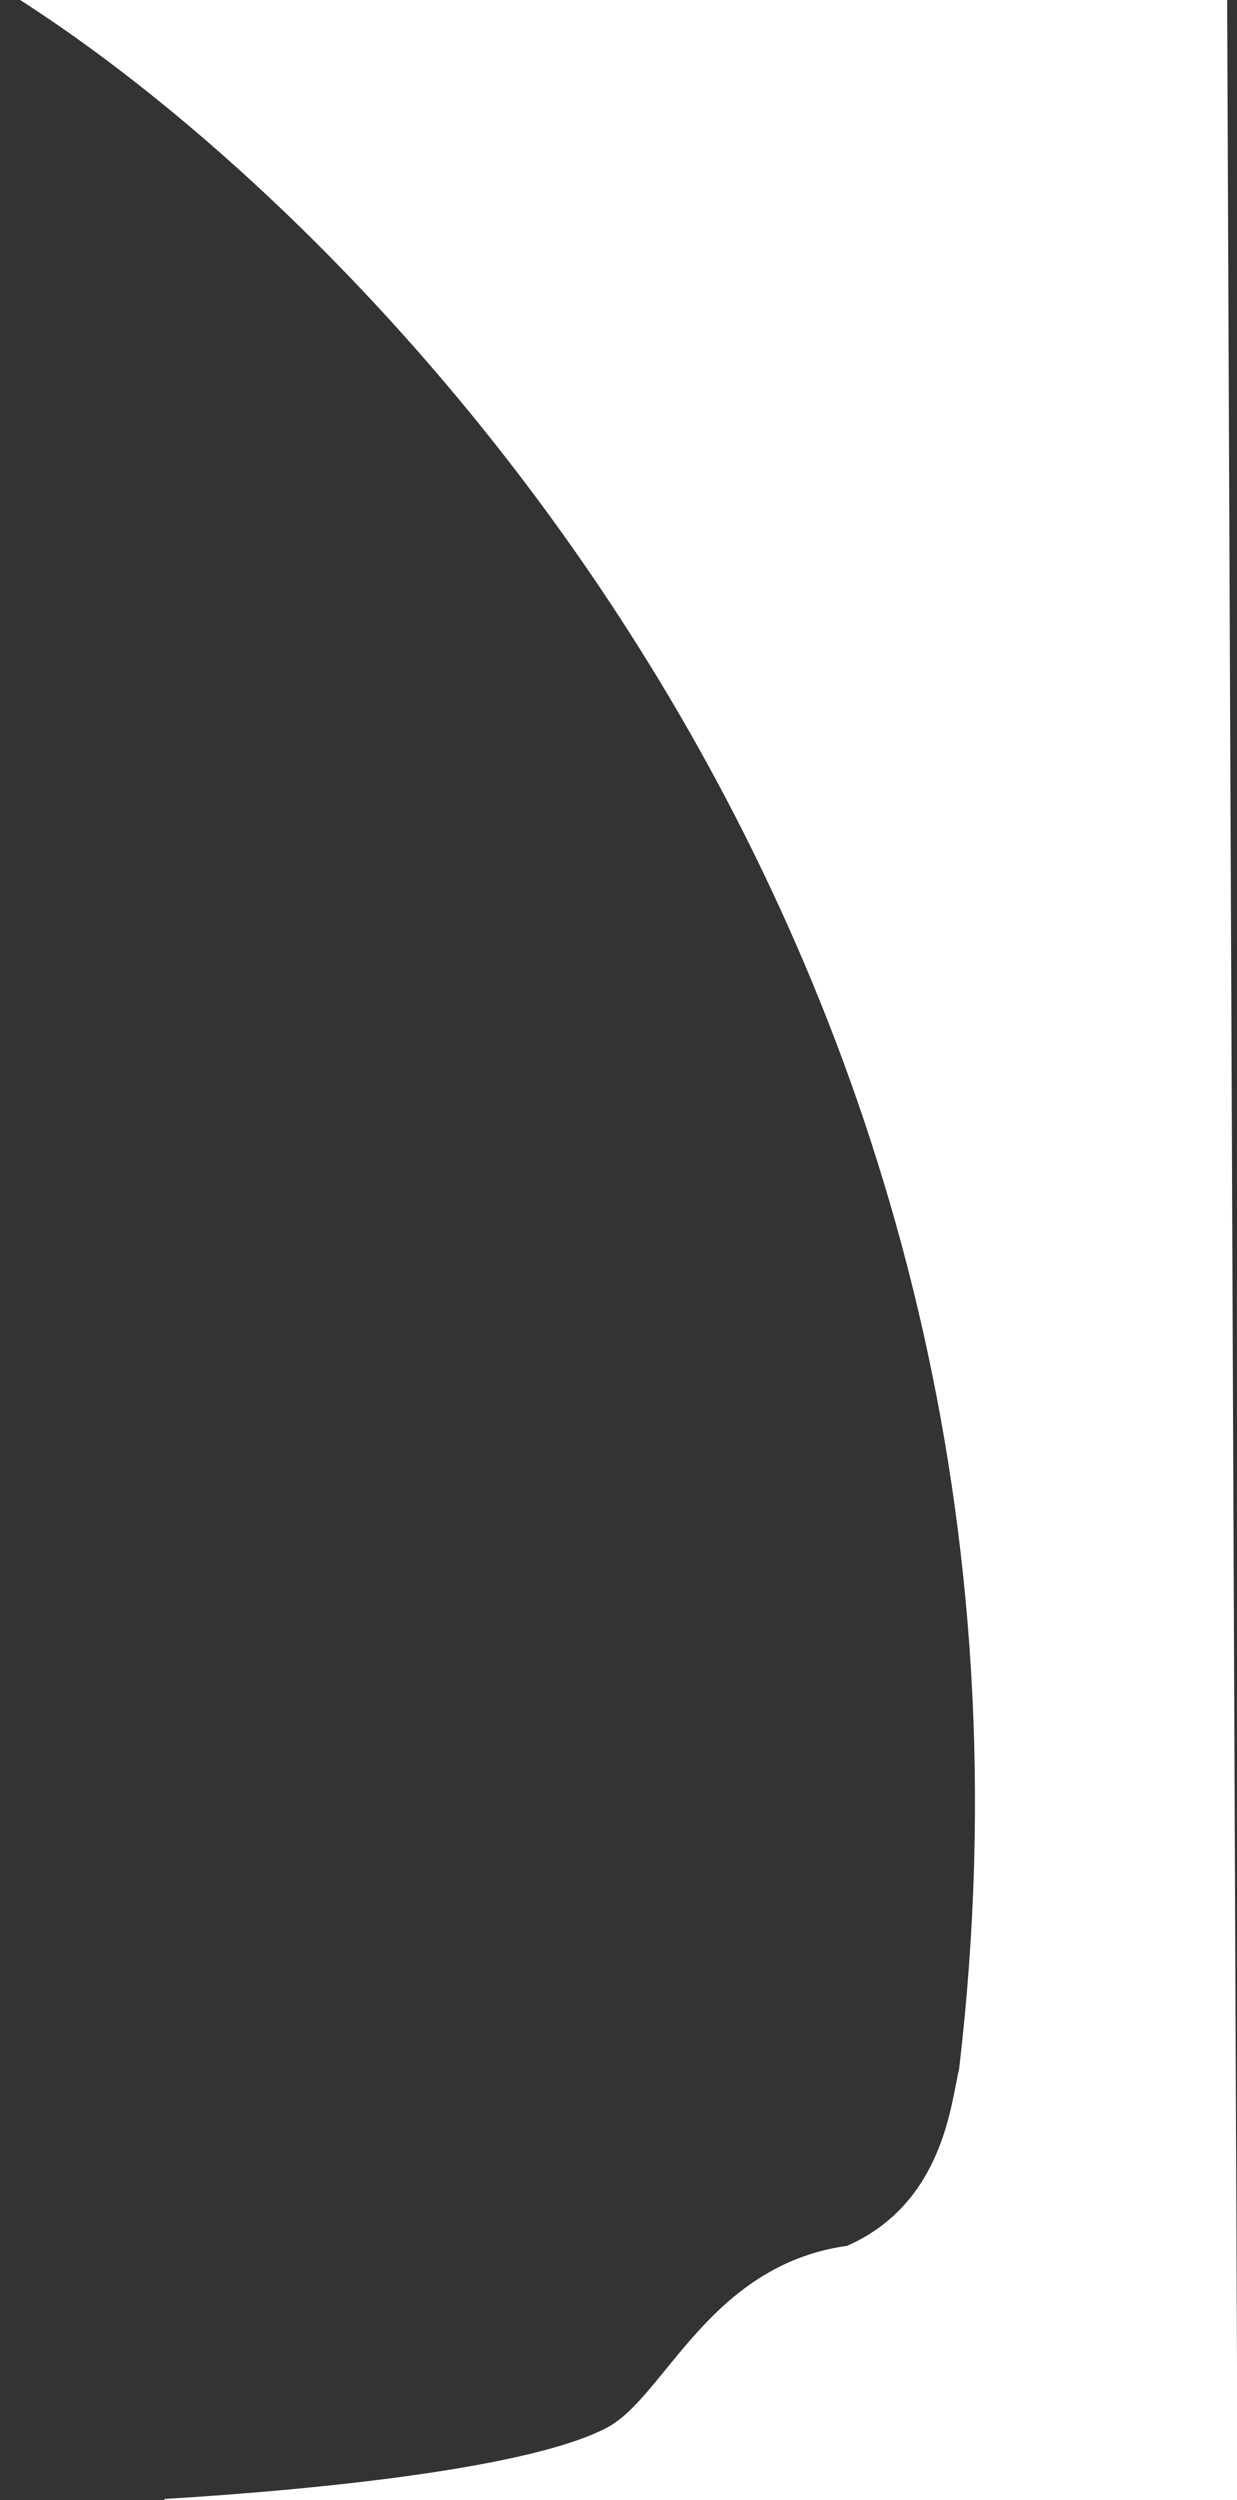 <svg width="1124.0" height="2271.0" preserveAspectRatio="xMinYMin meet" viewBox="0 0 1124 2271" xmlns="http://www.w3.org/2000/svg" version="1.0" fill-rule="evenodd" xmlns:xlink="http://www.w3.org/1999/xlink"><rect x="0" y="0" width="1124" height="2271" fill="#333333" stroke="none"/><title>...</title><desc>...</desc><g id="group" transform="scale(1,-1) translate(0,-2271)" clip="0 0 1124 2271"><g transform=""><g transform=" matrix(1,0,0,-1,0,2271)"><g transform=""><path d="M 872 1879.5 C 991.2 869.5 342 198.667 2.5 -10.5 L 1114.5 -10.5 L 1124 2270.5 L 149.5 2270.5 C 294.3 2261.7 483.5 2242 552 2205.5 C 605 2177.26 644.5 2058 770 2040.5 C 858 2001.5 864.5 1910.33 872 1879.5 Z " style="stroke: rgb(100%,100%,100%); stroke-linecap: butt; stroke-width: 1; fill: rgb(100%,100%,100%); fill-rule: evenodd;"/></g></g></g></g></svg>